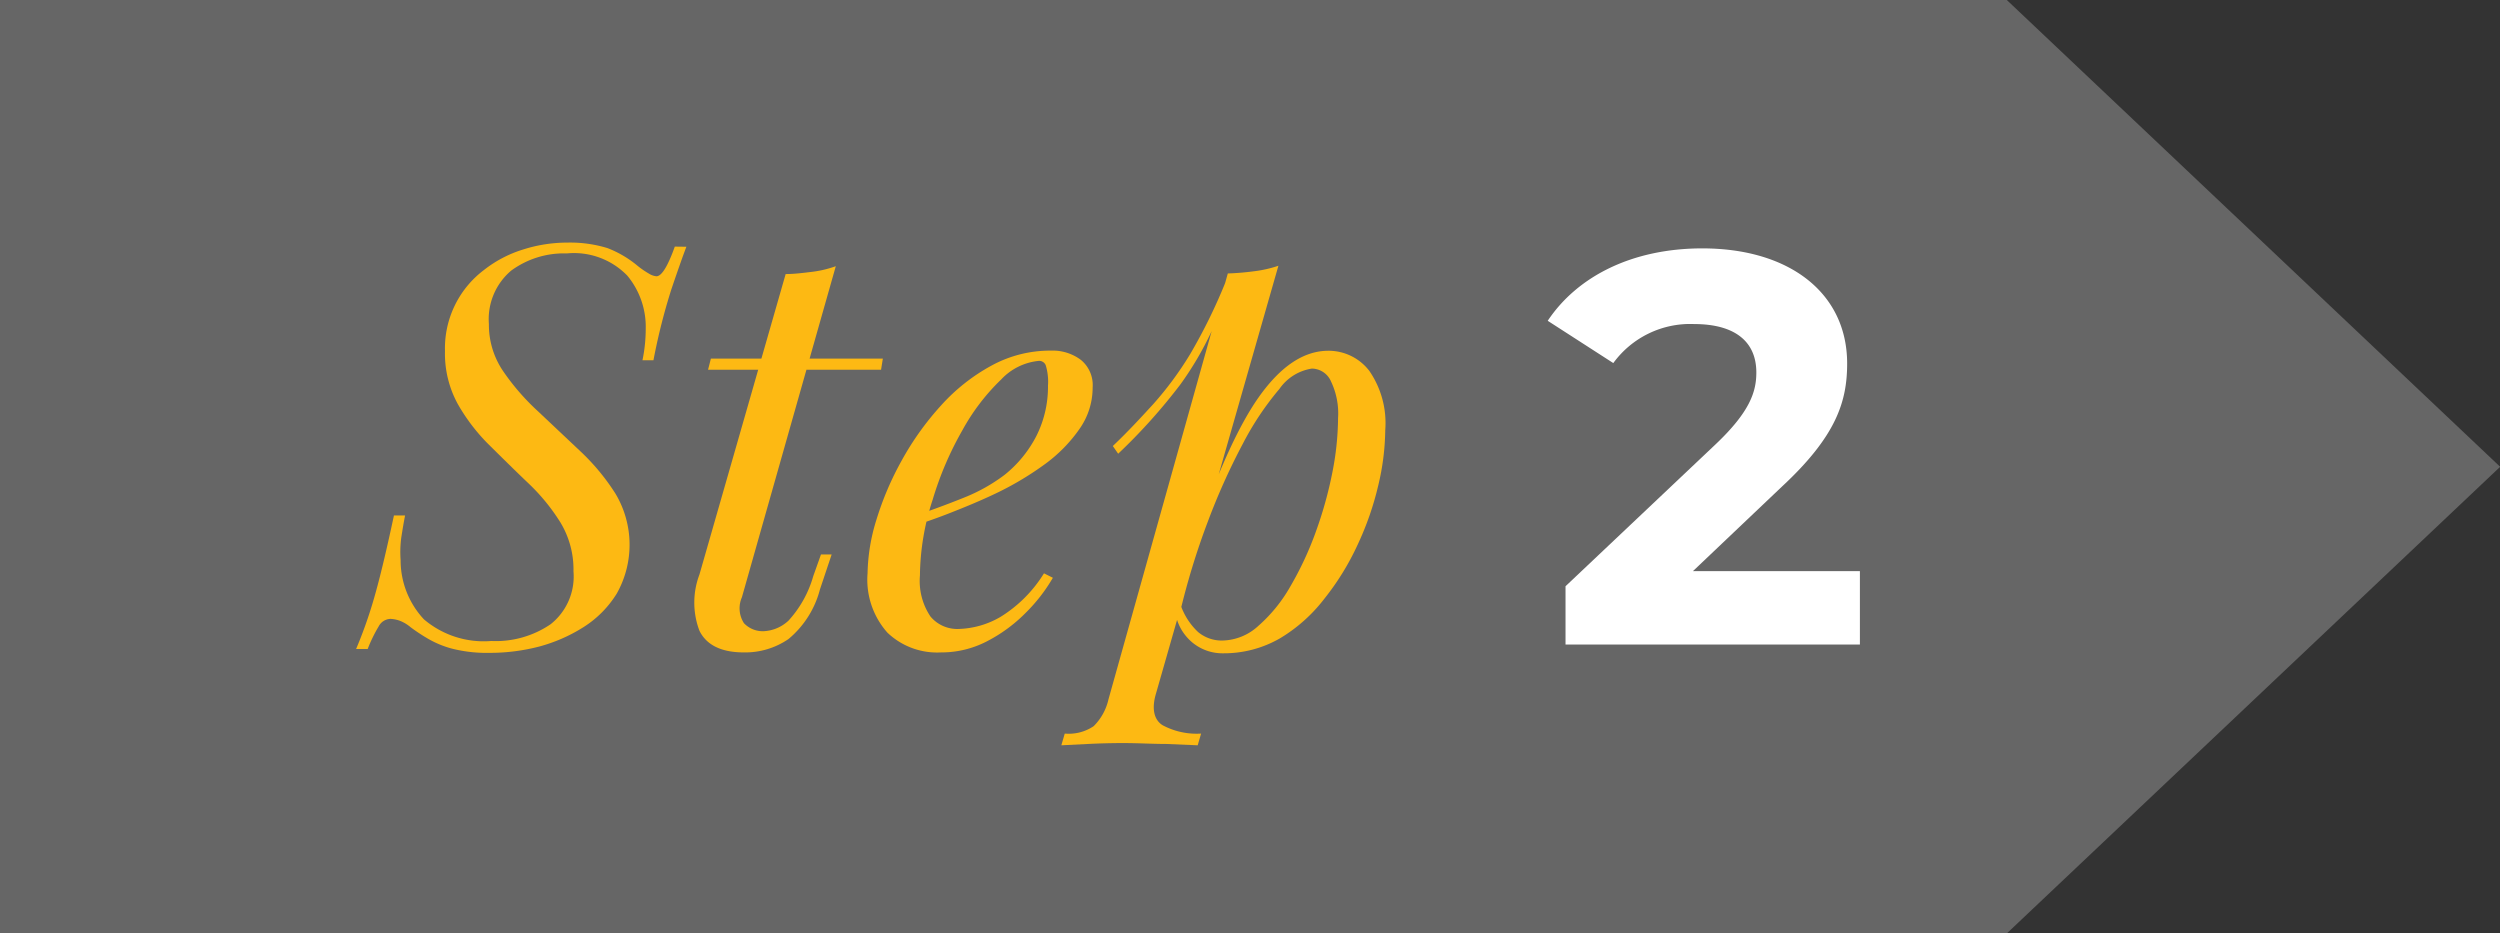 <svg xmlns="http://www.w3.org/2000/svg" viewBox="0 0 168.49 62.91"><rect x="0" y="0" width="168.49" height="62.91" fill="#333333" stroke="none"/><defs><style>.cls-1{fill:#666;}.cls-2{fill:#fdb913;}.cls-3{fill:#fff;}</style></defs><g id="Layer_2" data-name="Layer 2"><g id="Layer_4" data-name="Layer 4"><polygon class="cls-1" points="135.25 0 0 0 0 62.91 135.25 62.91 168.5 31.46 135.25 0"></polygon><path class="cls-2" d="M46.26,16.63c-.25.65-.58,1.6-1,2.83a41.08,41.08,0,0,0-1.22,4.82H43.3a10.51,10.51,0,0,0,.22-2.14,5.4,5.4,0,0,0-1.24-3.56,5,5,0,0,0-4.08-1.5,6,6,0,0,0-3.75,1.16,4.28,4.28,0,0,0-1.5,3.6A5.54,5.54,0,0,0,33.9,25a15.66,15.66,0,0,0,2.37,2.73l2.83,2.67a14.75,14.75,0,0,1,2.38,2.87A6.71,6.71,0,0,1,41.57,40a7.07,7.07,0,0,1-2.25,2.27,10.82,10.82,0,0,1-3,1.31A13.16,13.16,0,0,1,33,44a9.53,9.53,0,0,1-2.52-.28,6.58,6.58,0,0,1-1.68-.7,12.28,12.28,0,0,1-1.13-.75,2.51,2.51,0,0,0-.77-.45,2.14,2.14,0,0,0-.58-.11.93.93,0,0,0-.8.51,9.84,9.84,0,0,0-.74,1.52H24a30.32,30.32,0,0,0,1.13-3.15q.6-2,1.42-5.85h.75c-.1.52-.18,1-.26,1.52A7.5,7.5,0,0,0,27,37.74a5.83,5.83,0,0,0,1.57,4,6.22,6.22,0,0,0,4.54,1.46,6.55,6.55,0,0,0,4-1.13,4.1,4.1,0,0,0,1.54-3.56,6.12,6.12,0,0,0-.88-3.3,13.43,13.43,0,0,0-2.16-2.64c-.85-.81-1.7-1.65-2.56-2.5a12.78,12.78,0,0,1-2.18-2.81,7.06,7.06,0,0,1-.88-3.6,6.61,6.61,0,0,1,2.61-5.45,8.14,8.14,0,0,1,2.64-1.39,9.8,9.8,0,0,1,3-.47,8.59,8.59,0,0,1,2.7.37A7.2,7.2,0,0,1,43,17.94a6.29,6.29,0,0,0,.75.51,1.14,1.14,0,0,0,.49.17c.35,0,.76-.66,1.24-2Z"></path><path class="cls-2" d="M50,40.26A1.84,1.84,0,0,0,50.14,42a1.74,1.74,0,0,0,1.33.54,2.63,2.63,0,0,0,1.67-.71,7.45,7.45,0,0,0,1.67-3l.52-1.46h.72l-.79,2.36a6.45,6.45,0,0,1-2.12,3.34,5.15,5.15,0,0,1-3,.9c-1.52,0-2.52-.49-3-1.46a5.35,5.35,0,0,1,0-3.79l5.81-20.25c.6,0,1.2-.08,1.78-.15a7.36,7.36,0,0,0,1.6-.38ZM59.5,24.17l-.12.75H47.72l.19-.75Z"></path><path class="cls-2" d="M61.18,34.93c1.4-.47,2.67-.94,3.81-1.4A11.67,11.67,0,0,0,67.71,32a8.1,8.1,0,0,0,2.14-2.62A7.37,7.37,0,0,0,70.63,26a3.85,3.85,0,0,0-.15-1.38.48.48,0,0,0-.45-.3,4,4,0,0,0-2.55,1.25A14.25,14.25,0,0,0,64.86,29a22.2,22.2,0,0,0-2,4.67A16.86,16.86,0,0,0,62,38.79a4.29,4.29,0,0,0,.71,2.76,2.35,2.35,0,0,0,1.88.84,5.92,5.92,0,0,0,2.85-.82,9,9,0,0,0,2.92-2.93l.6.3a11.32,11.32,0,0,1-1.87,2.4,10.27,10.27,0,0,1-2.61,1.9,6.63,6.63,0,0,1-3.06.73,4.85,4.85,0,0,1-3.61-1.33,5.37,5.37,0,0,1-1.34-4,12.81,12.81,0,0,1,.6-3.62,20.56,20.56,0,0,1,1.71-4,19.36,19.36,0,0,1,2.64-3.69,12.81,12.81,0,0,1,3.42-2.7,8.25,8.25,0,0,1,4-1,3.17,3.17,0,0,1,2,.62,2.19,2.19,0,0,1,.8,1.86,4.83,4.83,0,0,1-.88,2.79,10,10,0,0,1-2.32,2.37,20.81,20.81,0,0,1-3.13,1.89c-1.13.55-2.23,1-3.3,1.42s-2,.73-2.85,1Z"></path><path class="cls-2" d="M82.75,18.43a17.55,17.55,0,0,0,1.78-.15,8.1,8.1,0,0,0,1.63-.37L77.91,46.74c-.3,1-.15,1.77.45,2.14a4.86,4.86,0,0,0,2.59.56l-.23.79-2.12-.09c-.91,0-1.88-.06-2.9-.06q-1.17,0-2.37.06l-1.8.09.23-.79a3,3,0,0,0,1.95-.5,3.71,3.71,0,0,0,1-1.82ZM75,30.06c1-.95,1.88-1.9,2.73-2.83a22.88,22.88,0,0,0,2.48-3.36A36.73,36.73,0,0,0,82.6,19l.11.6a21.8,21.8,0,0,1-3.15,6.3,38.43,38.43,0,0,1-4.2,4.68Zm13.42-5.22a3.27,3.27,0,0,0-2.19,1.37,19.74,19.74,0,0,0-2.48,3.72,44.13,44.13,0,0,0-2.36,5.26,49.34,49.34,0,0,0-1.86,6.08l.68-4.05q2.43-7.35,4.63-10.46t4.67-3.12A3.46,3.46,0,0,1,92.29,25a6.21,6.21,0,0,1,1.07,4,16.66,16.66,0,0,1-.47,3.71,20.19,20.19,0,0,1-1.39,4,17.65,17.65,0,0,1-2.25,3.65,10.7,10.7,0,0,1-3,2.67,7.57,7.57,0,0,1-3.83,1,3.18,3.18,0,0,1-2-.68,3.31,3.31,0,0,1-1.19-1.95l.3-.75a4.51,4.51,0,0,0,1.22,1.95,2.49,2.49,0,0,0,1.63.57,3.68,3.68,0,0,0,2.44-1,10.22,10.22,0,0,0,2.14-2.64,22.09,22.09,0,0,0,1.71-3.66,27,27,0,0,0,1.12-4,19.49,19.49,0,0,0,.39-3.69,5,5,0,0,0-.47-2.46A1.43,1.43,0,0,0,88.37,24.84Z"></path><path class="cls-3" d="M125.35,38.49v4.95H105.51V39.51l10.12-9.57c2.33-2.21,2.74-3.56,2.74-4.84,0-2.06-1.42-3.26-4.2-3.26a6.41,6.41,0,0,0-5.44,2.63l-4.42-2.85c2-3,5.7-4.88,10.42-4.88,5.86,0,9.76,3,9.76,7.76,0,2.55-.72,4.88-4.39,8.29l-6,5.7Z"></path></g></g></svg>